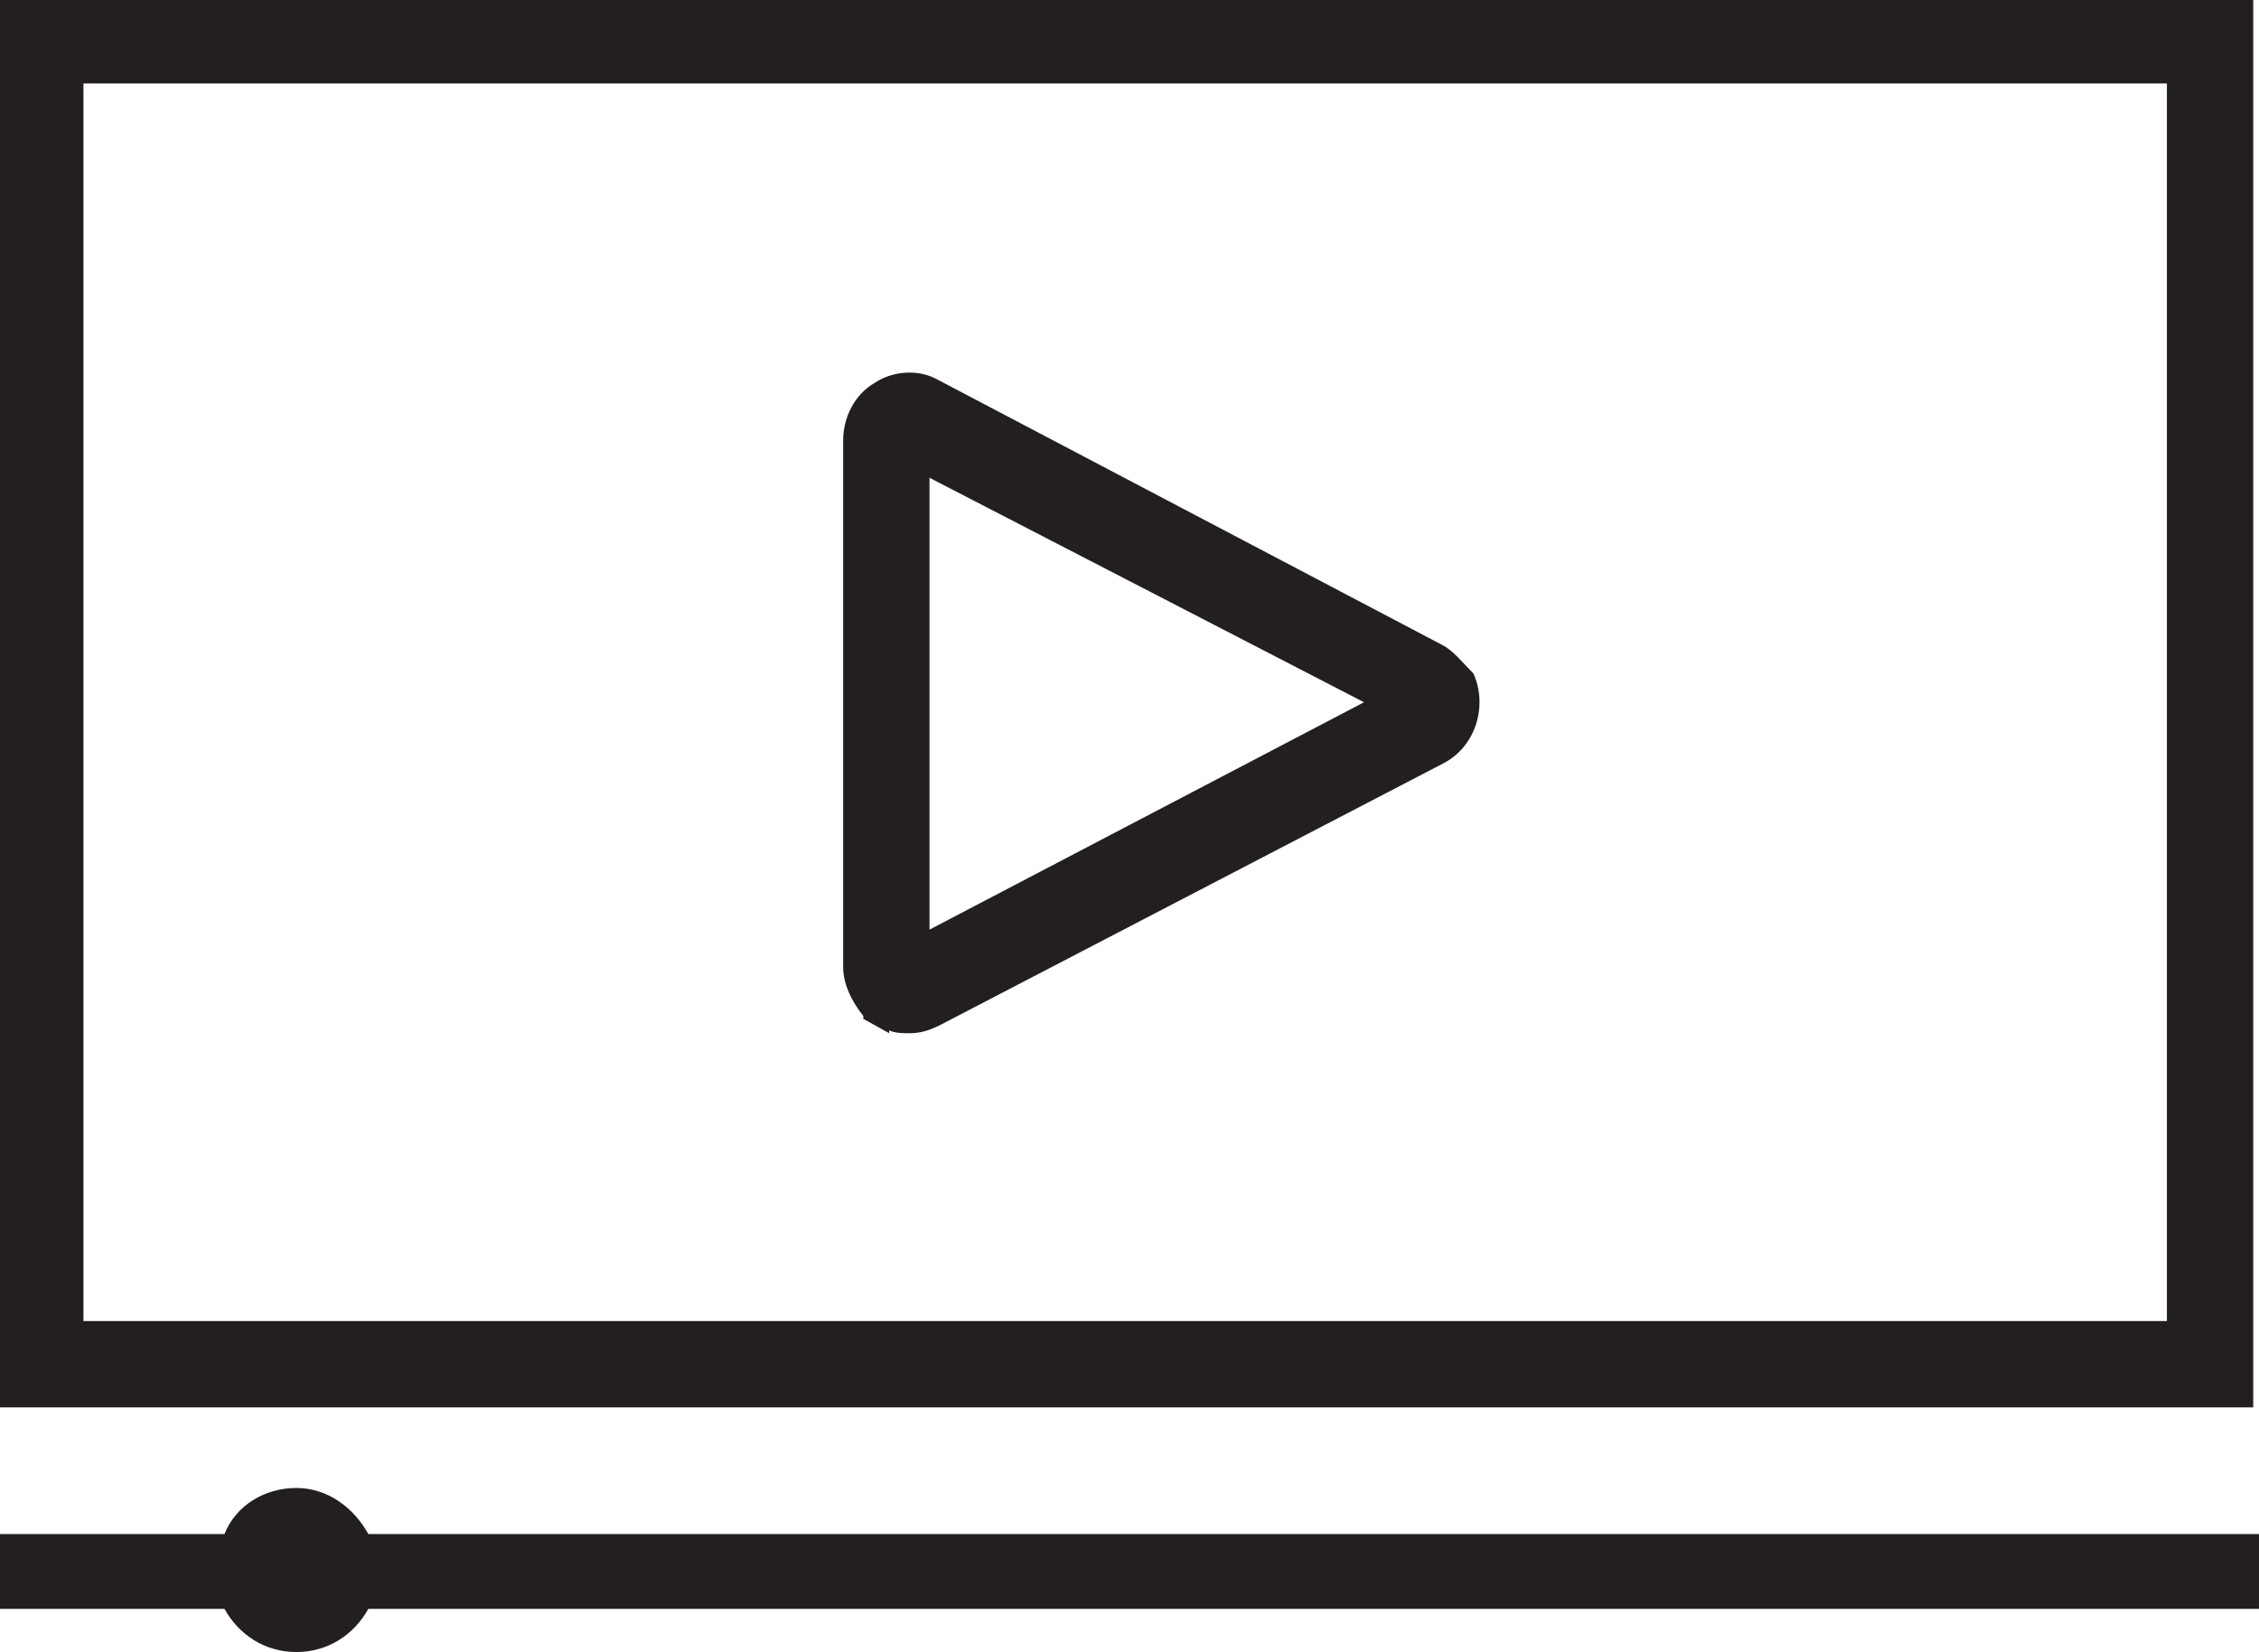 <?xml version="1.0" encoding="utf-8"?>
<!-- Generator: Adobe Illustrator 26.0.1, SVG Export Plug-In . SVG Version: 6.00 Build 0)  -->
<svg version="1.1" id="Layer_1" xmlns="http://www.w3.org/2000/svg" xmlns:xlink="http://www.w3.org/1999/xlink" x="0px" y="0px"
	 viewBox="0 0 78.5 57.4" style="enable-background:new 0 0 78.5 57.4;" xml:space="preserve">
<style type="text/css">
	.st0{fill:#231F20;}
</style>
<g>
	<path class="st0" d="M78.3,0H0v48.9h78.3V0z M2.9,45.9v-43h72.4v43H2.9z"/>
	<path class="st0" d="M12.8,53.3c-0.5-0.9-1.4-1.6-2.5-1.6s-2.1,0.6-2.5,1.6H0v2.6h7.8c0.5,0.9,1.4,1.5,2.5,1.5s2-0.6,2.5-1.5h65.7
		v-2.6H12.8z"/>
	<path class="st0" d="M50.1,22.4l-17.5-9.2c-0.7-0.4-1.6-0.3-2.2,0.1c-0.7,0.4-1.1,1.2-1.1,2v18.3c0,0.6,0.3,1.2,0.7,1.7l0,0.1
		l0.9,0.5l0-0.1c0.2,0.1,0.5,0.1,0.7,0.1c0.4,0,0.7-0.1,1.1-0.3l17.5-9.1c1.1-0.6,1.5-2,1-3.1C50.8,23,50.5,22.6,50.1,22.4z
		 M47.4,24.4l-15.1,7.9V16.6L47.4,24.4z"/>
</g>
</svg>
